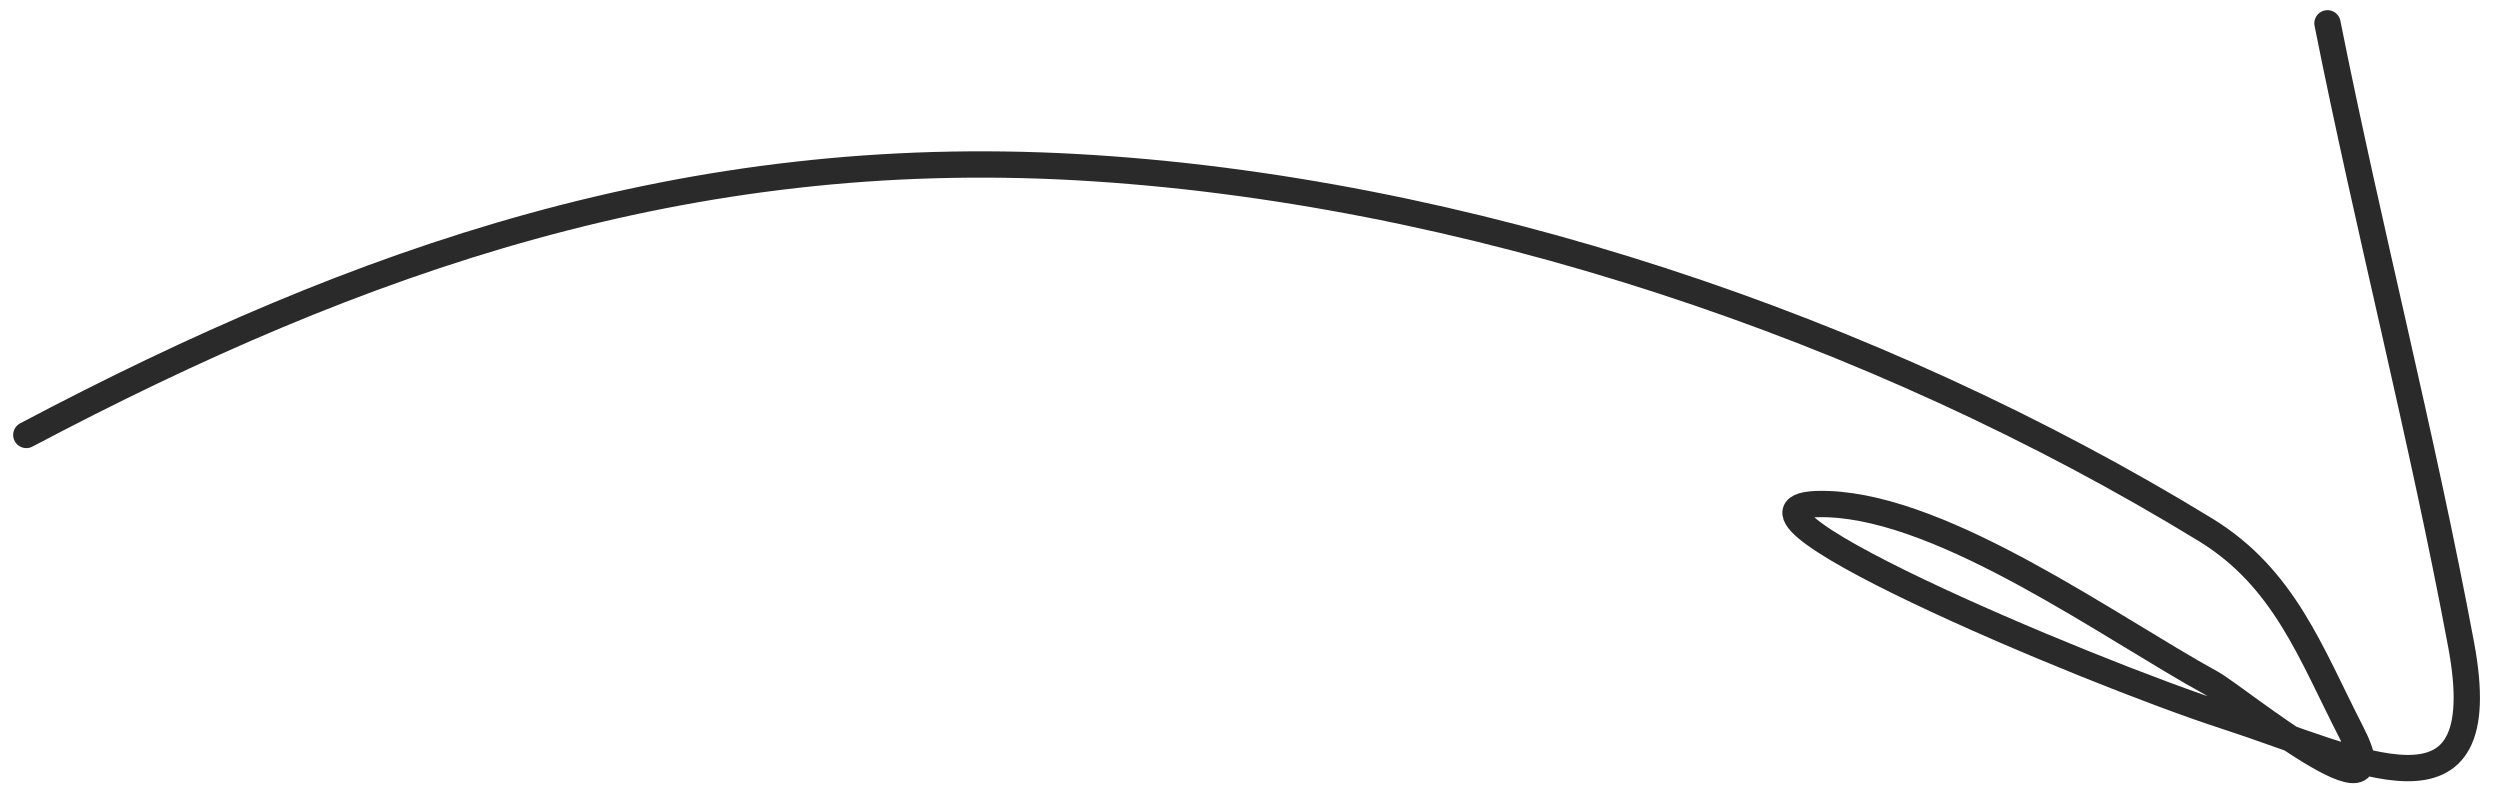 <?xml version="1.0" encoding="UTF-8"?> <svg xmlns="http://www.w3.org/2000/svg" width="95" height="30" viewBox="0 0 95 30" fill="none"><path d="M1 16.528C13.768 9.781 26.148 5.527 40.913 6.352C55.588 7.172 71.24 12.446 83.803 20.128C86.814 21.969 87.804 24.822 89.351 27.83C91.358 31.733 84.961 26.469 84.038 25.962C80.231 23.875 73.987 19.328 69.48 19.157C63.761 18.94 79.187 25.473 84.634 27.235C89.614 28.845 94.877 31.745 93.522 24.494C92.047 16.593 90.012 8.75 88.444 0.886" stroke="#2A2A2A" stroke-linecap="round"></path></svg> 